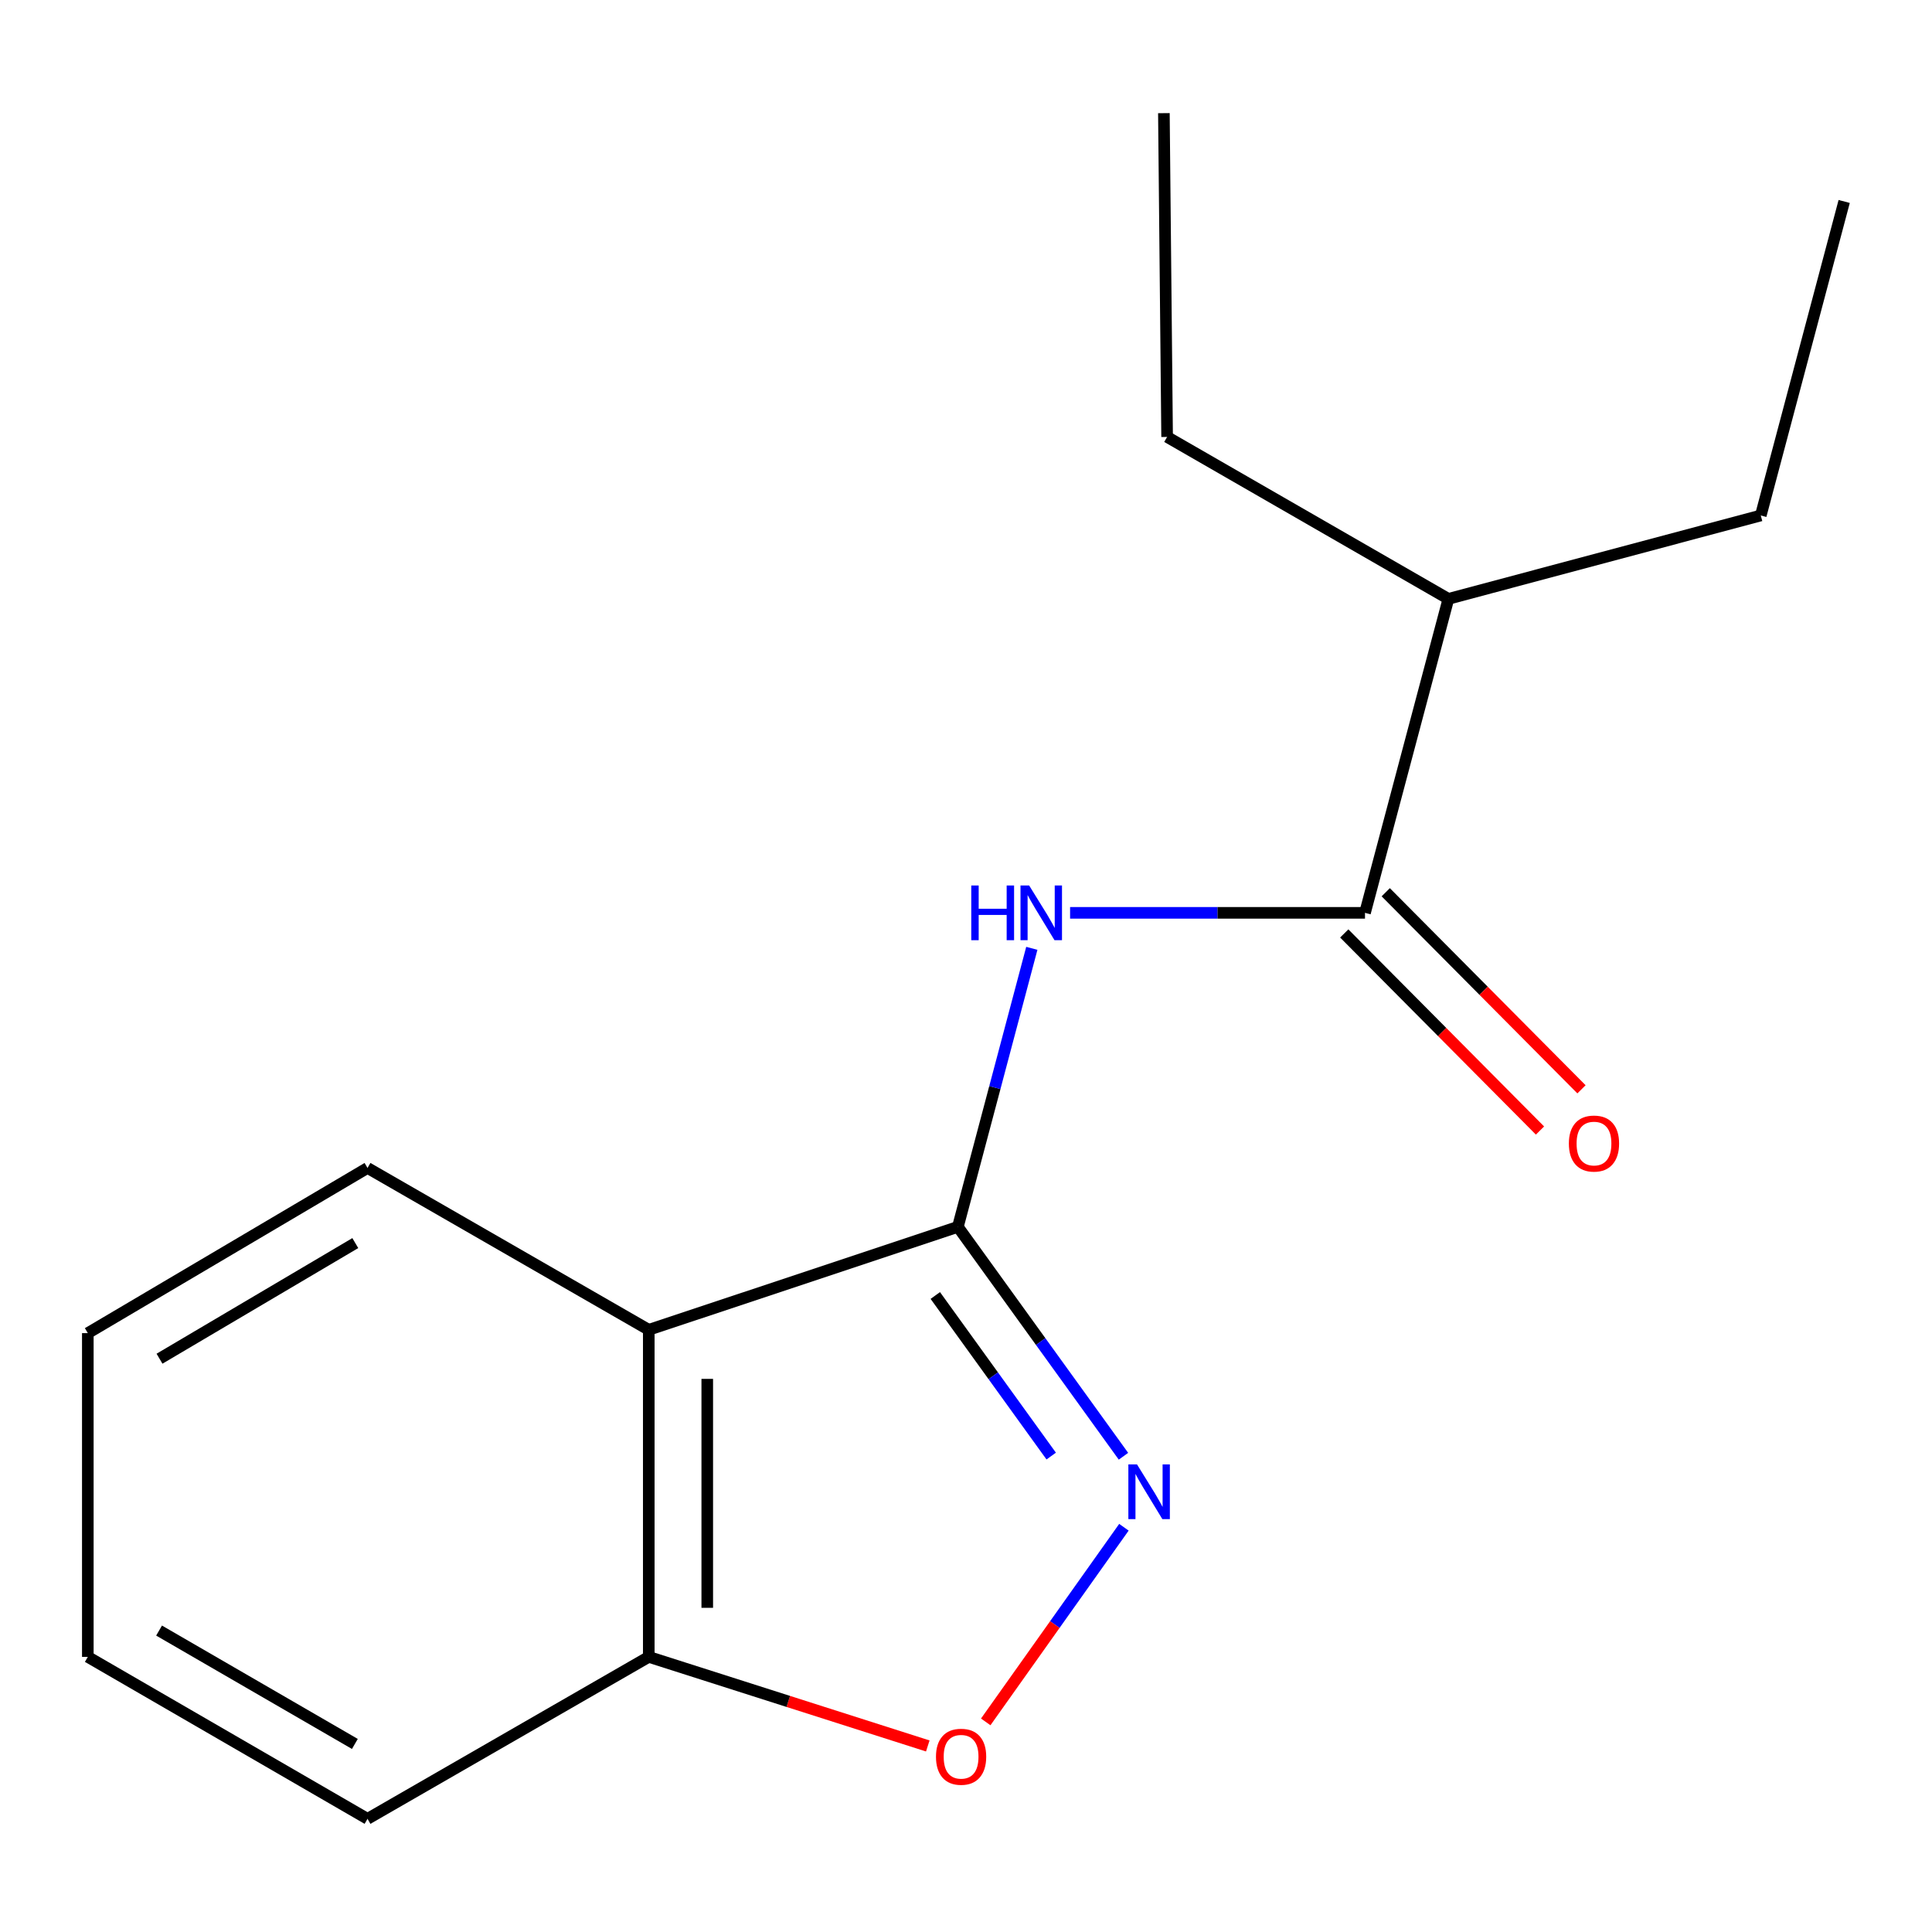 <?xml version='1.0' encoding='iso-8859-1'?>
<svg version='1.1' baseProfile='full'
              xmlns='http://www.w3.org/2000/svg'
                      xmlns:rdkit='http://www.rdkit.org/xml'
                      xmlns:xlink='http://www.w3.org/1999/xlink'
                  xml:space='preserve'
width='1000px' height='1000px' viewBox='0 0 1000 1000'>
<!-- END OF HEADER -->
<rect style='opacity:1.0;fill:#FFFFFF;stroke:none' width='1000' height='1000' x='0' y='0'> </rect>
<path class='bond-0' d='M 495.796,635.018 L 538.65,694.385' style='fill:none;fill-rule:evenodd;stroke:#000000;stroke-width:6px;stroke-linecap:butt;stroke-linejoin:miter;stroke-opacity:1' />
<path class='bond-0' d='M 538.65,694.385 L 581.504,753.751' style='fill:none;fill-rule:evenodd;stroke:#0000FF;stroke-width:6px;stroke-linecap:butt;stroke-linejoin:miter;stroke-opacity:1' />
<path class='bond-0' d='M 484.109,670.545 L 514.107,712.101' style='fill:none;fill-rule:evenodd;stroke:#000000;stroke-width:6px;stroke-linecap:butt;stroke-linejoin:miter;stroke-opacity:1' />
<path class='bond-0' d='M 514.107,712.101 L 544.104,753.658' style='fill:none;fill-rule:evenodd;stroke:#0000FF;stroke-width:6px;stroke-linecap:butt;stroke-linejoin:miter;stroke-opacity:1' />
<path class='bond-1' d='M 495.796,635.018 L 514.934,562.935' style='fill:none;fill-rule:evenodd;stroke:#000000;stroke-width:6px;stroke-linecap:butt;stroke-linejoin:miter;stroke-opacity:1' />
<path class='bond-1' d='M 514.934,562.935 L 534.071,490.852' style='fill:none;fill-rule:evenodd;stroke:#0000FF;stroke-width:6px;stroke-linecap:butt;stroke-linejoin:miter;stroke-opacity:1' />
<path class='bond-2' d='M 495.796,635.018 L 335.805,688.309' style='fill:none;fill-rule:evenodd;stroke:#000000;stroke-width:6px;stroke-linecap:butt;stroke-linejoin:miter;stroke-opacity:1' />
<path class='bond-4' d='M 581.74,790.501 L 545.976,840.875' style='fill:none;fill-rule:evenodd;stroke:#0000FF;stroke-width:6px;stroke-linecap:butt;stroke-linejoin:miter;stroke-opacity:1' />
<path class='bond-4' d='M 545.976,840.875 L 510.212,891.249' style='fill:none;fill-rule:evenodd;stroke:#FF0000;stroke-width:6px;stroke-linecap:butt;stroke-linejoin:miter;stroke-opacity:1' />
<path class='bond-3' d='M 553.876,472.488 L 630.199,472.488' style='fill:none;fill-rule:evenodd;stroke:#0000FF;stroke-width:6px;stroke-linecap:butt;stroke-linejoin:miter;stroke-opacity:1' />
<path class='bond-3' d='M 630.199,472.488 L 706.521,472.488' style='fill:none;fill-rule:evenodd;stroke:#000000;stroke-width:6px;stroke-linecap:butt;stroke-linejoin:miter;stroke-opacity:1' />
<path class='bond-5' d='M 335.805,688.309 L 335.805,857.599' style='fill:none;fill-rule:evenodd;stroke:#000000;stroke-width:6px;stroke-linecap:butt;stroke-linejoin:miter;stroke-opacity:1' />
<path class='bond-5' d='M 366.075,713.703 L 366.075,832.206' style='fill:none;fill-rule:evenodd;stroke:#000000;stroke-width:6px;stroke-linecap:butt;stroke-linejoin:miter;stroke-opacity:1' />
<path class='bond-8' d='M 335.805,688.309 L 190.226,604.53' style='fill:none;fill-rule:evenodd;stroke:#000000;stroke-width:6px;stroke-linecap:butt;stroke-linejoin:miter;stroke-opacity:1' />
<path class='bond-6' d='M 695.783,483.154 L 746.442,534.157' style='fill:none;fill-rule:evenodd;stroke:#000000;stroke-width:6px;stroke-linecap:butt;stroke-linejoin:miter;stroke-opacity:1' />
<path class='bond-6' d='M 746.442,534.157 L 797.1,585.161' style='fill:none;fill-rule:evenodd;stroke:#FF0000;stroke-width:6px;stroke-linecap:butt;stroke-linejoin:miter;stroke-opacity:1' />
<path class='bond-6' d='M 717.259,461.823 L 767.918,512.826' style='fill:none;fill-rule:evenodd;stroke:#000000;stroke-width:6px;stroke-linecap:butt;stroke-linejoin:miter;stroke-opacity:1' />
<path class='bond-6' d='M 767.918,512.826 L 818.576,563.83' style='fill:none;fill-rule:evenodd;stroke:#FF0000;stroke-width:6px;stroke-linecap:butt;stroke-linejoin:miter;stroke-opacity:1' />
<path class='bond-7' d='M 706.521,472.488 L 749.689,309.975' style='fill:none;fill-rule:evenodd;stroke:#000000;stroke-width:6px;stroke-linecap:butt;stroke-linejoin:miter;stroke-opacity:1' />
<path class='bond-16' d='M 480.218,903.704 L 408.012,880.652' style='fill:none;fill-rule:evenodd;stroke:#FF0000;stroke-width:6px;stroke-linecap:butt;stroke-linejoin:miter;stroke-opacity:1' />
<path class='bond-16' d='M 408.012,880.652 L 335.805,857.599' style='fill:none;fill-rule:evenodd;stroke:#000000;stroke-width:6px;stroke-linecap:butt;stroke-linejoin:miter;stroke-opacity:1' />
<path class='bond-9' d='M 335.805,857.599 L 190.226,941.429' style='fill:none;fill-rule:evenodd;stroke:#000000;stroke-width:6px;stroke-linecap:butt;stroke-linejoin:miter;stroke-opacity:1' />
<path class='bond-10' d='M 749.689,309.975 L 911.378,266.808' style='fill:none;fill-rule:evenodd;stroke:#000000;stroke-width:6px;stroke-linecap:butt;stroke-linejoin:miter;stroke-opacity:1' />
<path class='bond-11' d='M 749.689,309.975 L 604.093,226.163' style='fill:none;fill-rule:evenodd;stroke:#000000;stroke-width:6px;stroke-linecap:butt;stroke-linejoin:miter;stroke-opacity:1' />
<path class='bond-12' d='M 190.226,604.53 L 45.455,690.025' style='fill:none;fill-rule:evenodd;stroke:#000000;stroke-width:6px;stroke-linecap:butt;stroke-linejoin:miter;stroke-opacity:1' />
<path class='bond-12' d='M 183.902,643.418 L 82.562,703.264' style='fill:none;fill-rule:evenodd;stroke:#000000;stroke-width:6px;stroke-linecap:butt;stroke-linejoin:miter;stroke-opacity:1' />
<path class='bond-17' d='M 190.226,941.429 L 45.455,857.599' style='fill:none;fill-rule:evenodd;stroke:#000000;stroke-width:6px;stroke-linecap:butt;stroke-linejoin:miter;stroke-opacity:1' />
<path class='bond-17' d='M 183.679,902.659 L 82.338,843.979' style='fill:none;fill-rule:evenodd;stroke:#000000;stroke-width:6px;stroke-linecap:butt;stroke-linejoin:miter;stroke-opacity:1' />
<path class='bond-13' d='M 911.378,266.808 L 954.545,104.278' style='fill:none;fill-rule:evenodd;stroke:#000000;stroke-width:6px;stroke-linecap:butt;stroke-linejoin:miter;stroke-opacity:1' />
<path class='bond-14' d='M 604.093,226.163 L 602.428,58.571' style='fill:none;fill-rule:evenodd;stroke:#000000;stroke-width:6px;stroke-linecap:butt;stroke-linejoin:miter;stroke-opacity:1' />
<path class='bond-15' d='M 45.455,690.025 L 45.455,857.599' style='fill:none;fill-rule:evenodd;stroke:#000000;stroke-width:6px;stroke-linecap:butt;stroke-linejoin:miter;stroke-opacity:1' />
<path  class='atom-1' d='M 588.517 757.979
L 597.797 772.979
Q 598.717 774.459, 600.197 777.139
Q 601.677 779.819, 601.757 779.979
L 601.757 757.979
L 605.517 757.979
L 605.517 786.299
L 601.637 786.299
L 591.677 769.899
Q 590.517 767.979, 589.277 765.779
Q 588.077 763.579, 587.717 762.899
L 587.717 786.299
L 584.037 786.299
L 584.037 757.979
L 588.517 757.979
' fill='#0000FF'/>
<path  class='atom-2' d='M 502.727 458.328
L 506.567 458.328
L 506.567 470.368
L 521.047 470.368
L 521.047 458.328
L 524.887 458.328
L 524.887 486.648
L 521.047 486.648
L 521.047 473.568
L 506.567 473.568
L 506.567 486.648
L 502.727 486.648
L 502.727 458.328
' fill='#0000FF'/>
<path  class='atom-2' d='M 532.687 458.328
L 541.967 473.328
Q 542.887 474.808, 544.367 477.488
Q 545.847 480.168, 545.927 480.328
L 545.927 458.328
L 549.687 458.328
L 549.687 486.648
L 545.807 486.648
L 535.847 470.248
Q 534.687 468.328, 533.447 466.128
Q 532.247 463.928, 531.887 463.248
L 531.887 486.648
L 528.207 486.648
L 528.207 458.328
L 532.687 458.328
' fill='#0000FF'/>
<path  class='atom-5' d='M 484.461 909.289
Q 484.461 902.489, 487.821 898.689
Q 491.181 894.889, 497.461 894.889
Q 503.741 894.889, 507.101 898.689
Q 510.461 902.489, 510.461 909.289
Q 510.461 916.169, 507.061 920.089
Q 503.661 923.969, 497.461 923.969
Q 491.221 923.969, 487.821 920.089
Q 484.461 916.209, 484.461 909.289
M 497.461 920.769
Q 501.781 920.769, 504.101 917.889
Q 506.461 914.969, 506.461 909.289
Q 506.461 903.729, 504.101 900.929
Q 501.781 898.089, 497.461 898.089
Q 493.141 898.089, 490.781 900.889
Q 488.461 903.689, 488.461 909.289
Q 488.461 915.009, 490.781 917.889
Q 493.141 920.769, 497.461 920.769
' fill='#FF0000'/>
<path  class='atom-7' d='M 812.043 591.897
Q 812.043 585.097, 815.403 581.297
Q 818.763 577.497, 825.043 577.497
Q 831.323 577.497, 834.683 581.297
Q 838.043 585.097, 838.043 591.897
Q 838.043 598.777, 834.643 602.697
Q 831.243 606.577, 825.043 606.577
Q 818.803 606.577, 815.403 602.697
Q 812.043 598.817, 812.043 591.897
M 825.043 603.377
Q 829.363 603.377, 831.683 600.497
Q 834.043 597.577, 834.043 591.897
Q 834.043 586.337, 831.683 583.537
Q 829.363 580.697, 825.043 580.697
Q 820.723 580.697, 818.363 583.497
Q 816.043 586.297, 816.043 591.897
Q 816.043 597.617, 818.363 600.497
Q 820.723 603.377, 825.043 603.377
' fill='#FF0000'/>
</svg>
